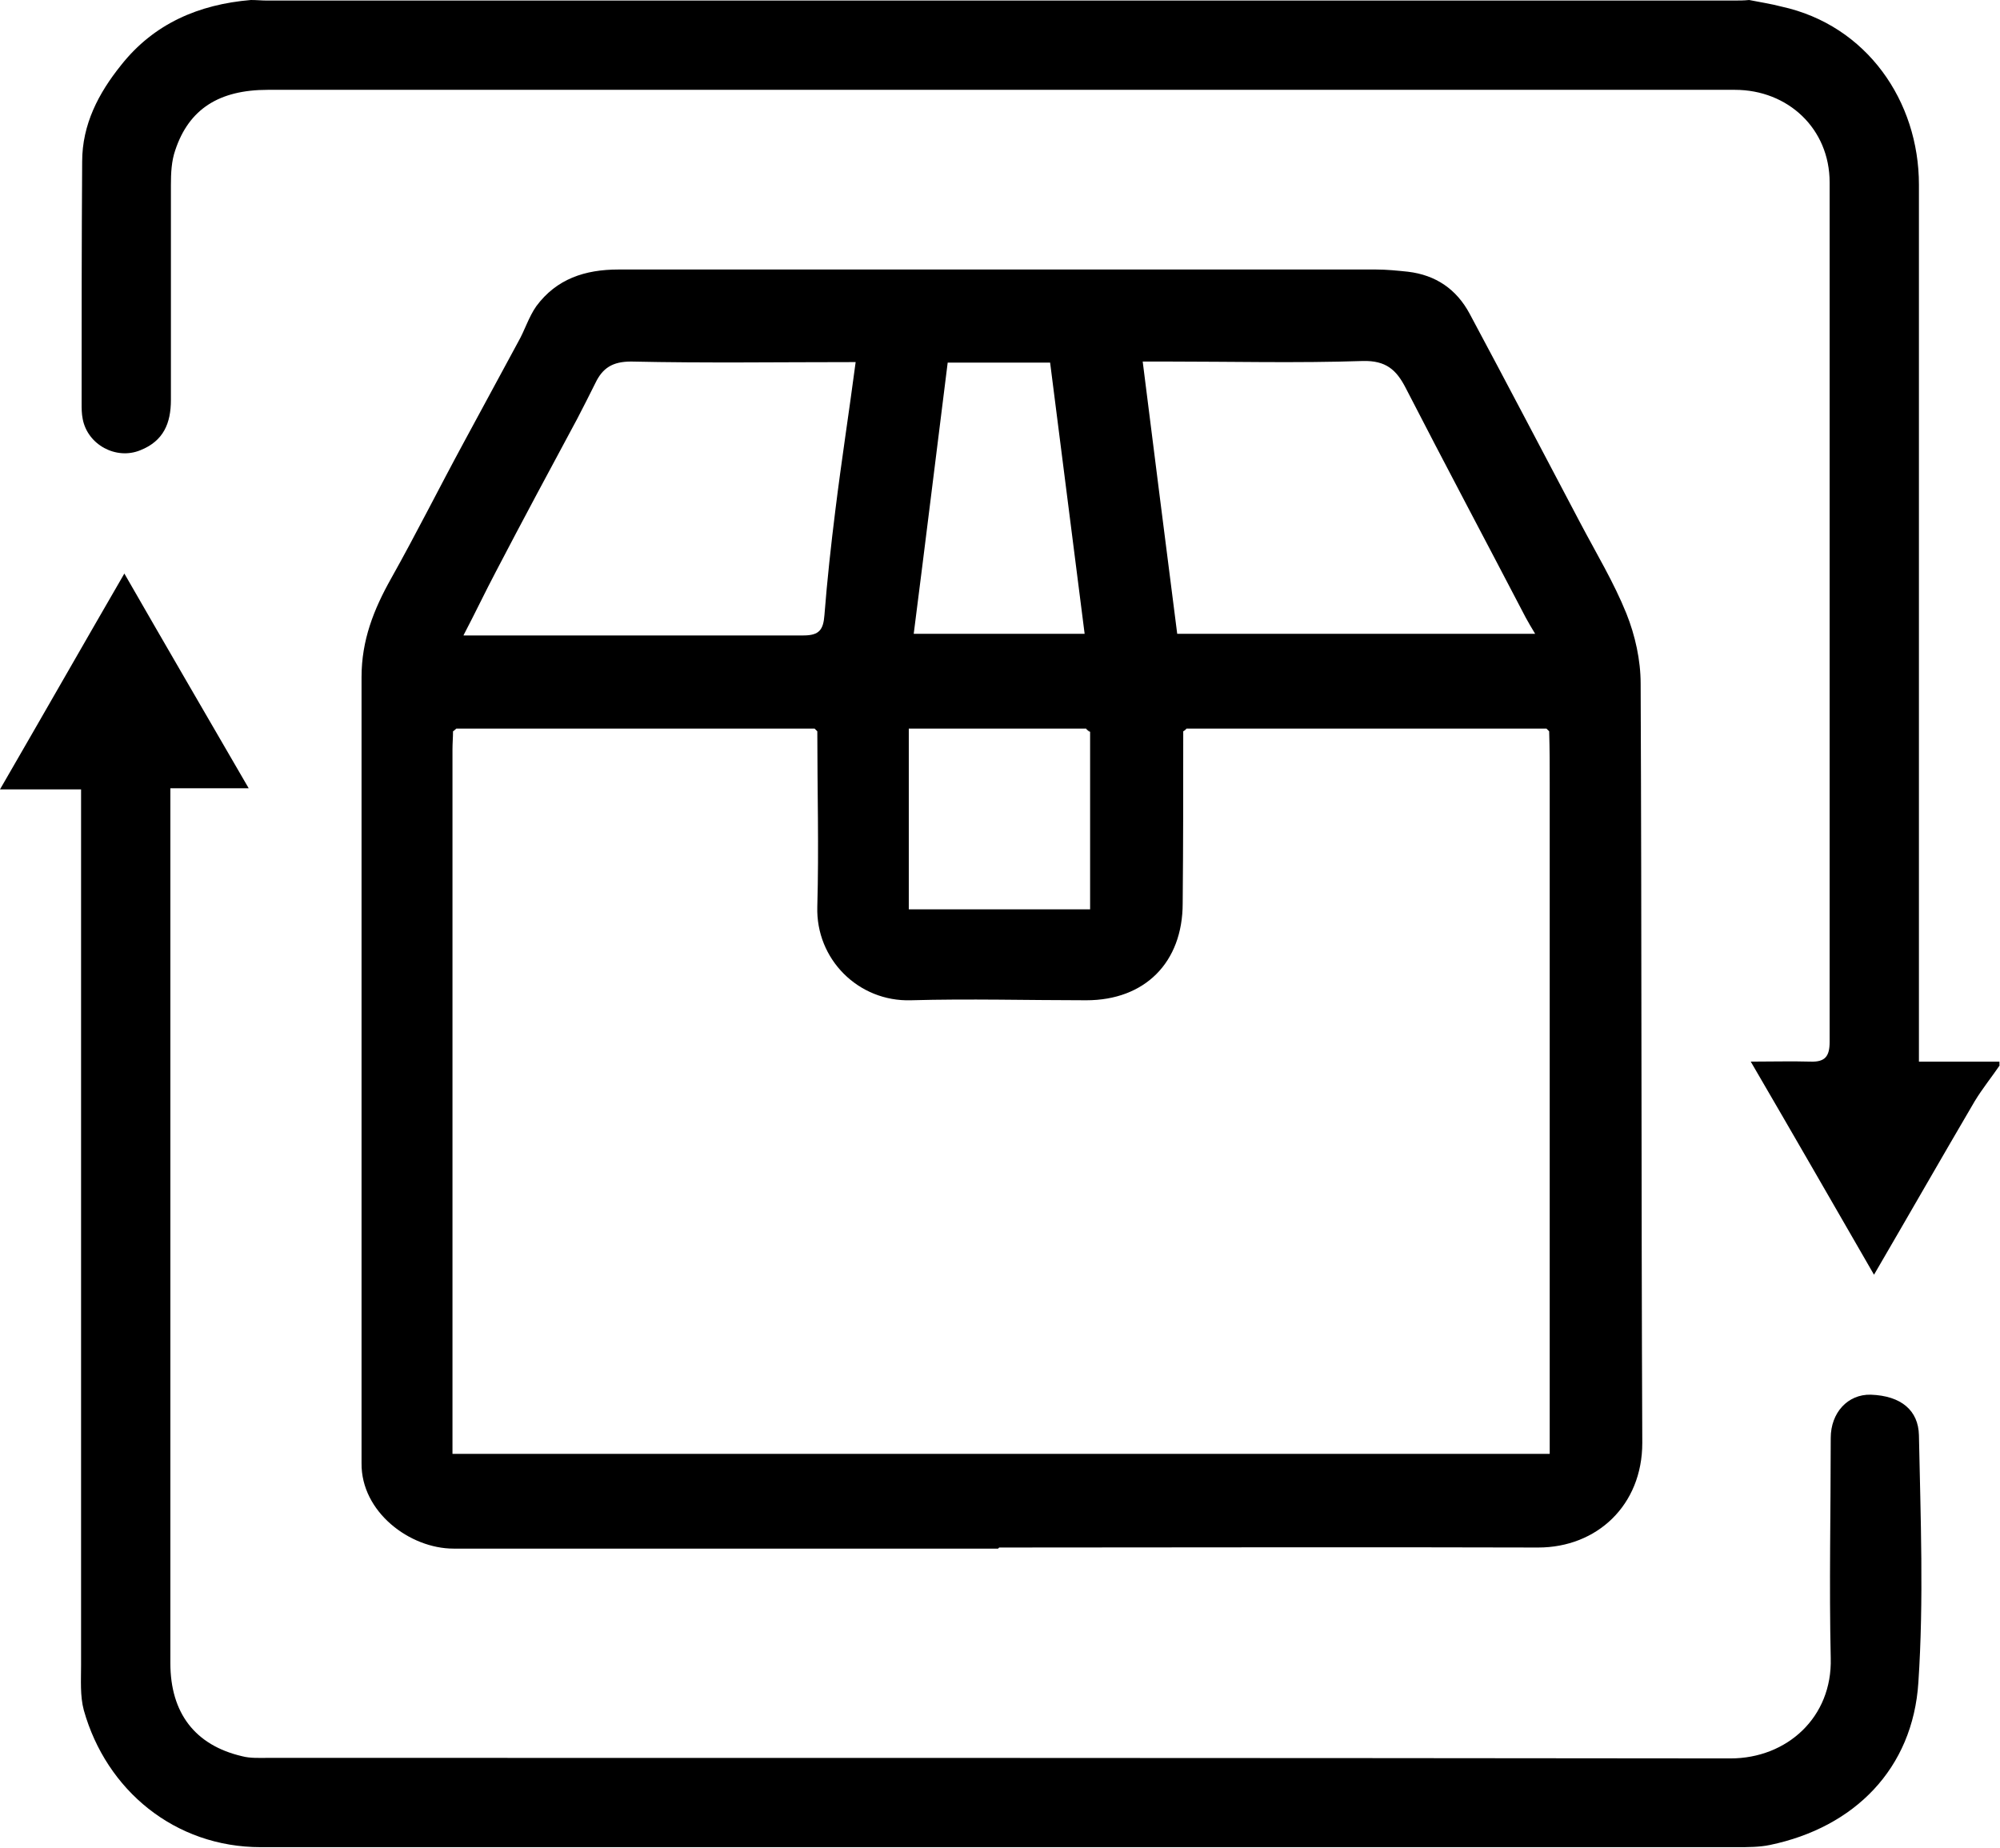<?xml version="1.0" encoding="UTF-8"?><svg id="Layer_1" xmlns="http://www.w3.org/2000/svg" viewBox="0 0 36.51 33.74"><g id="BvudeA.tif"><path d="m36.51,19.44c-.15.22-.32.43-.46.66-.61,1.04-1.21,2.09-1.84,3.17-.75-1.3-1.48-2.57-2.25-3.89.39,0,.74-.01,1.09,0,.27.01.35-.1.35-.36,0-5.23,0-10.46,0-15.69,0-.98-.76-1.69-1.73-1.69-3.8,0-7.61,0-11.41,0-5.12,0-10.25,0-15.37,0-.89,0-1.44.35-1.69,1.1-.07.2-.08.42-.08.64,0,1.31,0,2.62,0,3.92,0,.42-.13.75-.56.92-.44.18-.96-.1-1.05-.57-.02-.1-.02-.19-.02-.29,0-1.47,0-2.94.01-4.41,0-.68.3-1.25.71-1.76C2.81.43,3.63.08,4.58,0c.1,0,.2.01.29.01,8.92,0,17.85,0,26.77,0,.1,0,.2,0,.29-.01.2.04.4.07.59.12,1.56.34,2.51,1.73,2.51,3.25,0,5.18,0,10.35,0,15.53v.48h1.47v.07Z"/><path d="m18.22,28.27c-3.31,0-6.63,0-9.94,0-.8,0-1.69-.67-1.68-1.56,0-.09,0-.17,0-.26,0-4.7,0-9.4,0-14.09,0-.67.22-1.23.54-1.8.46-.82.88-1.66,1.33-2.49.33-.61.66-1.22.99-1.83.12-.21.19-.45.33-.65.37-.5.89-.67,1.5-.67,4.61,0,9.22,0,13.83,0,.19,0,.39.02.58.04.51.06.89.32,1.13.77.68,1.27,1.35,2.55,2.02,3.82.29.55.61,1.08.84,1.65.16.4.26.85.26,1.28.02,4.62.01,9.24.03,13.86,0,1.14-.83,1.91-1.9,1.91-3.28-.01-6.56,0-9.84,0Zm1.61-14.97h-3.24v3.3h3.31v-3.24s-.04-.04-.07-.05Zm1.83,0s-.04.04-.06.05c0,1.05,0,2.09-.01,3.14,0,1.08-.69,1.77-1.76,1.77-1.07,0-2.14-.03-3.2,0-.96.03-1.74-.75-1.71-1.71.03-1.07,0-2.13,0-3.2-.02-.02-.04-.04-.05-.05h-6.54s-.04.04-.06.05c0,.11-.01.22-.01.33,0,4.16,0,8.33,0,12.49,0,.13,0,.25,0,.37h20.03v-.37c0-3.96,0-7.92,0-11.87,0-.32,0-.63-.01-.95-.02-.02-.04-.04-.05-.05-2.18,0-4.36,0-6.54,0Zm6.37-1.72c-.08-.13-.13-.22-.18-.31-.73-1.4-1.47-2.79-2.19-4.19-.17-.33-.36-.5-.78-.49-1.2.04-2.4.01-3.59.01h-.43c.21,1.68.42,3.32.63,4.97h6.55Zm-19.56.02h.35c1.95,0,3.9,0,5.85,0,.29,0,.36-.11.38-.37.05-.64.12-1.28.2-1.92.11-.89.25-1.79.37-2.7-1.4,0-2.75.02-4.1-.01-.34,0-.52.12-.65.39-.11.22-.22.44-.33.65-.5.93-1,1.86-1.49,2.8-.19.36-.37.74-.59,1.16Zm8.83-4.98c-.21,1.67-.41,3.31-.62,4.95h3.12c-.21-1.66-.42-3.3-.63-4.95h-1.87Z"/><path d="m1.48,14.41H0c.77-1.33,1.5-2.61,2.27-3.94.77,1.34,1.51,2.61,2.27,3.92h-1.43c0,.13,0,.24,0,.34,0,5.21,0,10.42,0,15.63,0,.91.45,1.5,1.31,1.7.15.04.32.03.48.03,8.9,0,17.79,0,26.69.01,1.03,0,1.86-.75,1.83-1.83-.03-1.34,0-2.68,0-4.02,0-.46.31-.8.73-.79.56.02.87.29.88.74.03,1.5.09,3.01-.01,4.51-.1,1.58-1.17,2.65-2.71,2.97-.19.04-.4.04-.6.04-8.98,0-17.97,0-26.95,0-1.57,0-2.82-1.04-3.23-2.5-.07-.26-.05-.55-.05-.82,0-5.2,0-10.4,0-15.6v-.4Z"/><path d="m8.31,13.3s-.04.04-.06.05c.02-.02.04-.04.06-.05Z"/><path d="m14.91,13.36s-.04-.04-.05-.05c.02.02.04.04.05.05Z"/><path d="m19.9,13.36s-.04-.04-.07-.05c.02.02.04.04.07.05Z"/><path d="m21.66,13.3s-.04.04-.06.05c.02-.02.04-.04.06-.05Z"/><path d="m28.26,13.36s-.04-.04-.05-.05c.02.02.04.04.05.05Z"/></g></svg>